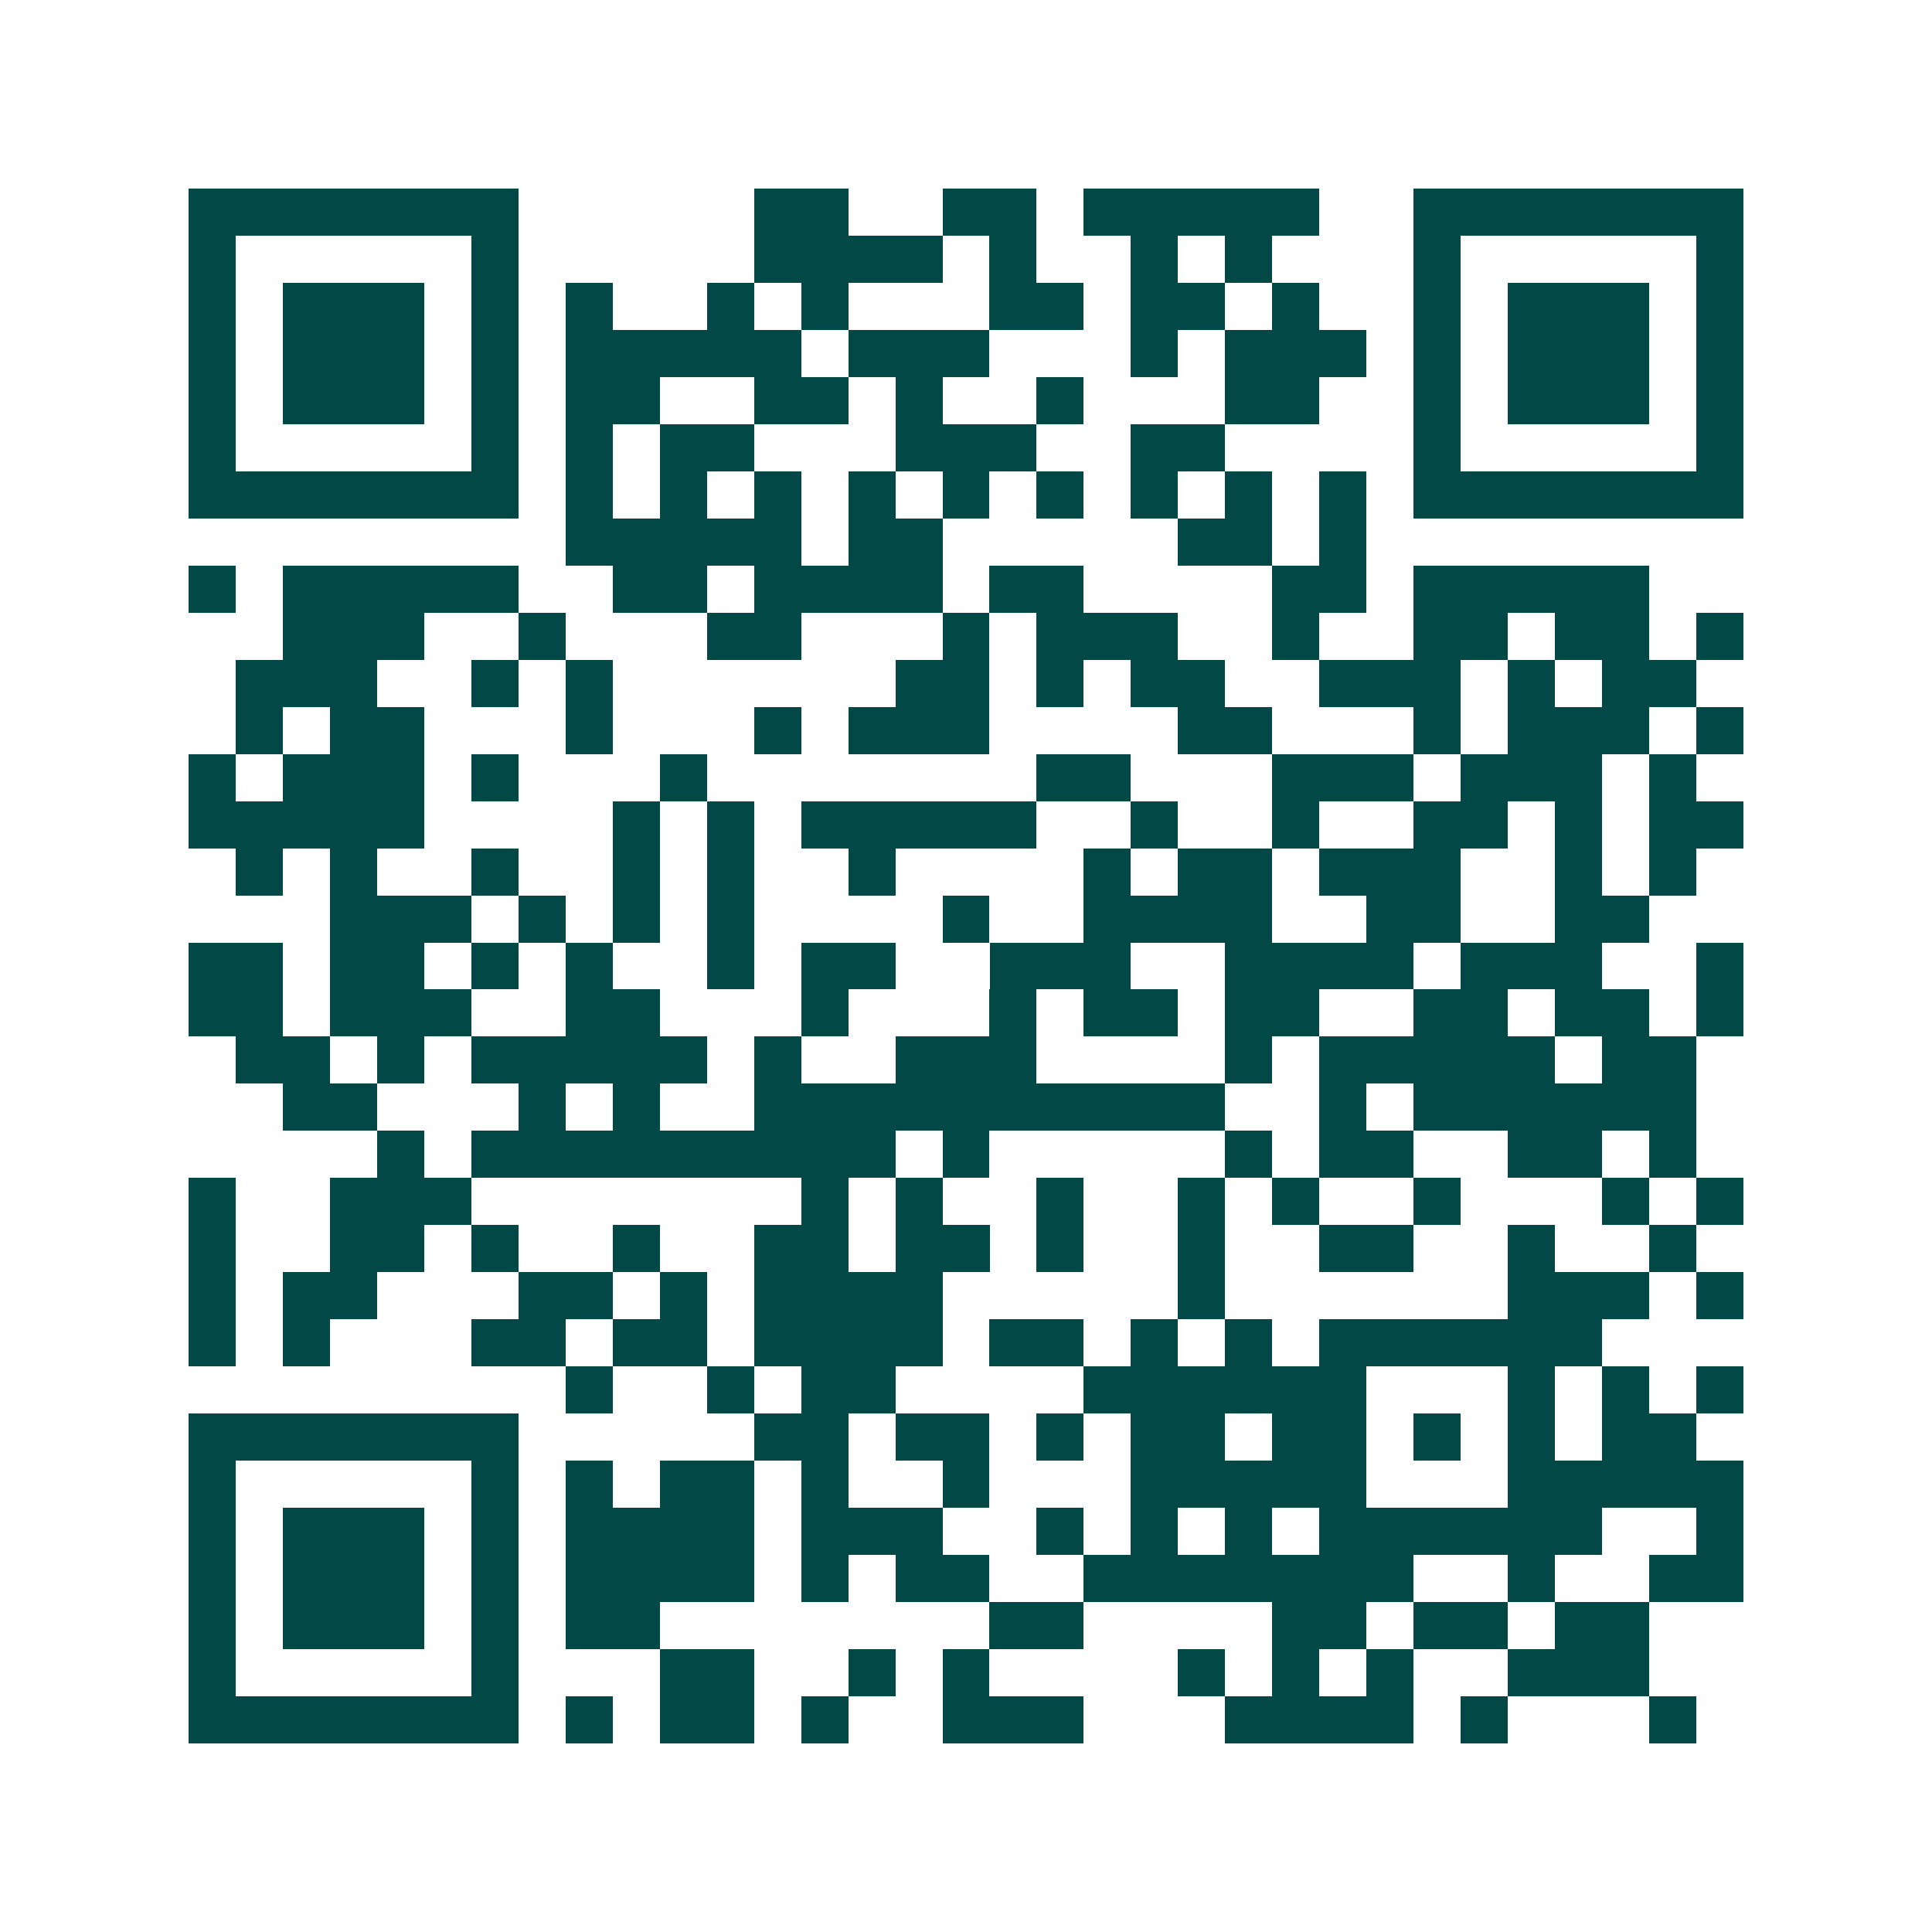 <svg xmlns="http://www.w3.org/2000/svg" width="200" height="200" viewBox="0 0 41 41" shape-rendering="crispEdges"><path fill="#ffffff" d="M0 0h41v41H0z"/><path stroke="#014847" d="M4 4.5h7m5 0h2m2 0h2m1 0h5m2 0h7M4 5.5h1m5 0h1m5 0h4m1 0h1m2 0h1m1 0h1m3 0h1m5 0h1M4 6.5h1m1 0h3m1 0h1m1 0h1m2 0h1m1 0h1m3 0h2m1 0h2m1 0h1m2 0h1m1 0h3m1 0h1M4 7.5h1m1 0h3m1 0h1m1 0h5m1 0h3m3 0h1m1 0h3m1 0h1m1 0h3m1 0h1M4 8.5h1m1 0h3m1 0h1m1 0h2m2 0h2m1 0h1m2 0h1m3 0h2m2 0h1m1 0h3m1 0h1M4 9.5h1m5 0h1m1 0h1m1 0h2m3 0h3m2 0h2m4 0h1m5 0h1M4 10.5h7m1 0h1m1 0h1m1 0h1m1 0h1m1 0h1m1 0h1m1 0h1m1 0h1m1 0h1m1 0h7M12 11.5h5m1 0h2m5 0h2m1 0h1M4 12.5h1m1 0h5m2 0h2m1 0h4m1 0h2m4 0h2m1 0h5M6 13.5h3m2 0h1m3 0h2m3 0h1m1 0h3m2 0h1m2 0h2m1 0h2m1 0h1M5 14.5h3m2 0h1m1 0h1m6 0h2m1 0h1m1 0h2m2 0h3m1 0h1m1 0h2M5 15.5h1m1 0h2m3 0h1m3 0h1m1 0h3m4 0h2m3 0h1m1 0h3m1 0h1M4 16.5h1m1 0h3m1 0h1m3 0h1m7 0h2m3 0h3m1 0h3m1 0h1M4 17.5h5m4 0h1m1 0h1m1 0h5m2 0h1m2 0h1m2 0h2m1 0h1m1 0h2M5 18.5h1m1 0h1m2 0h1m2 0h1m1 0h1m2 0h1m4 0h1m1 0h2m1 0h3m2 0h1m1 0h1M7 19.5h3m1 0h1m1 0h1m1 0h1m4 0h1m2 0h4m2 0h2m2 0h2M4 20.5h2m1 0h2m1 0h1m1 0h1m2 0h1m1 0h2m2 0h3m2 0h4m1 0h3m2 0h1M4 21.5h2m1 0h3m2 0h2m3 0h1m3 0h1m1 0h2m1 0h2m2 0h2m1 0h2m1 0h1M5 22.5h2m1 0h1m1 0h5m1 0h1m2 0h3m4 0h1m1 0h5m1 0h2M6 23.5h2m3 0h1m1 0h1m2 0h10m2 0h1m1 0h6M8 24.5h1m1 0h9m1 0h1m5 0h1m1 0h2m2 0h2m1 0h1M4 25.5h1m2 0h3m7 0h1m1 0h1m2 0h1m2 0h1m1 0h1m2 0h1m3 0h1m1 0h1M4 26.5h1m2 0h2m1 0h1m2 0h1m2 0h2m1 0h2m1 0h1m2 0h1m2 0h2m2 0h1m2 0h1M4 27.5h1m1 0h2m3 0h2m1 0h1m1 0h4m5 0h1m6 0h3m1 0h1M4 28.5h1m1 0h1m3 0h2m1 0h2m1 0h4m1 0h2m1 0h1m1 0h1m1 0h6M12 29.5h1m2 0h1m1 0h2m4 0h6m3 0h1m1 0h1m1 0h1M4 30.5h7m5 0h2m1 0h2m1 0h1m1 0h2m1 0h2m1 0h1m1 0h1m1 0h2M4 31.5h1m5 0h1m1 0h1m1 0h2m1 0h1m2 0h1m3 0h5m3 0h5M4 32.5h1m1 0h3m1 0h1m1 0h4m1 0h3m2 0h1m1 0h1m1 0h1m1 0h6m2 0h1M4 33.5h1m1 0h3m1 0h1m1 0h4m1 0h1m1 0h2m2 0h7m2 0h1m2 0h2M4 34.5h1m1 0h3m1 0h1m1 0h2m7 0h2m4 0h2m1 0h2m1 0h2M4 35.5h1m5 0h1m3 0h2m2 0h1m1 0h1m4 0h1m1 0h1m1 0h1m2 0h3M4 36.5h7m1 0h1m1 0h2m1 0h1m2 0h3m3 0h4m1 0h1m3 0h1"/></svg>
